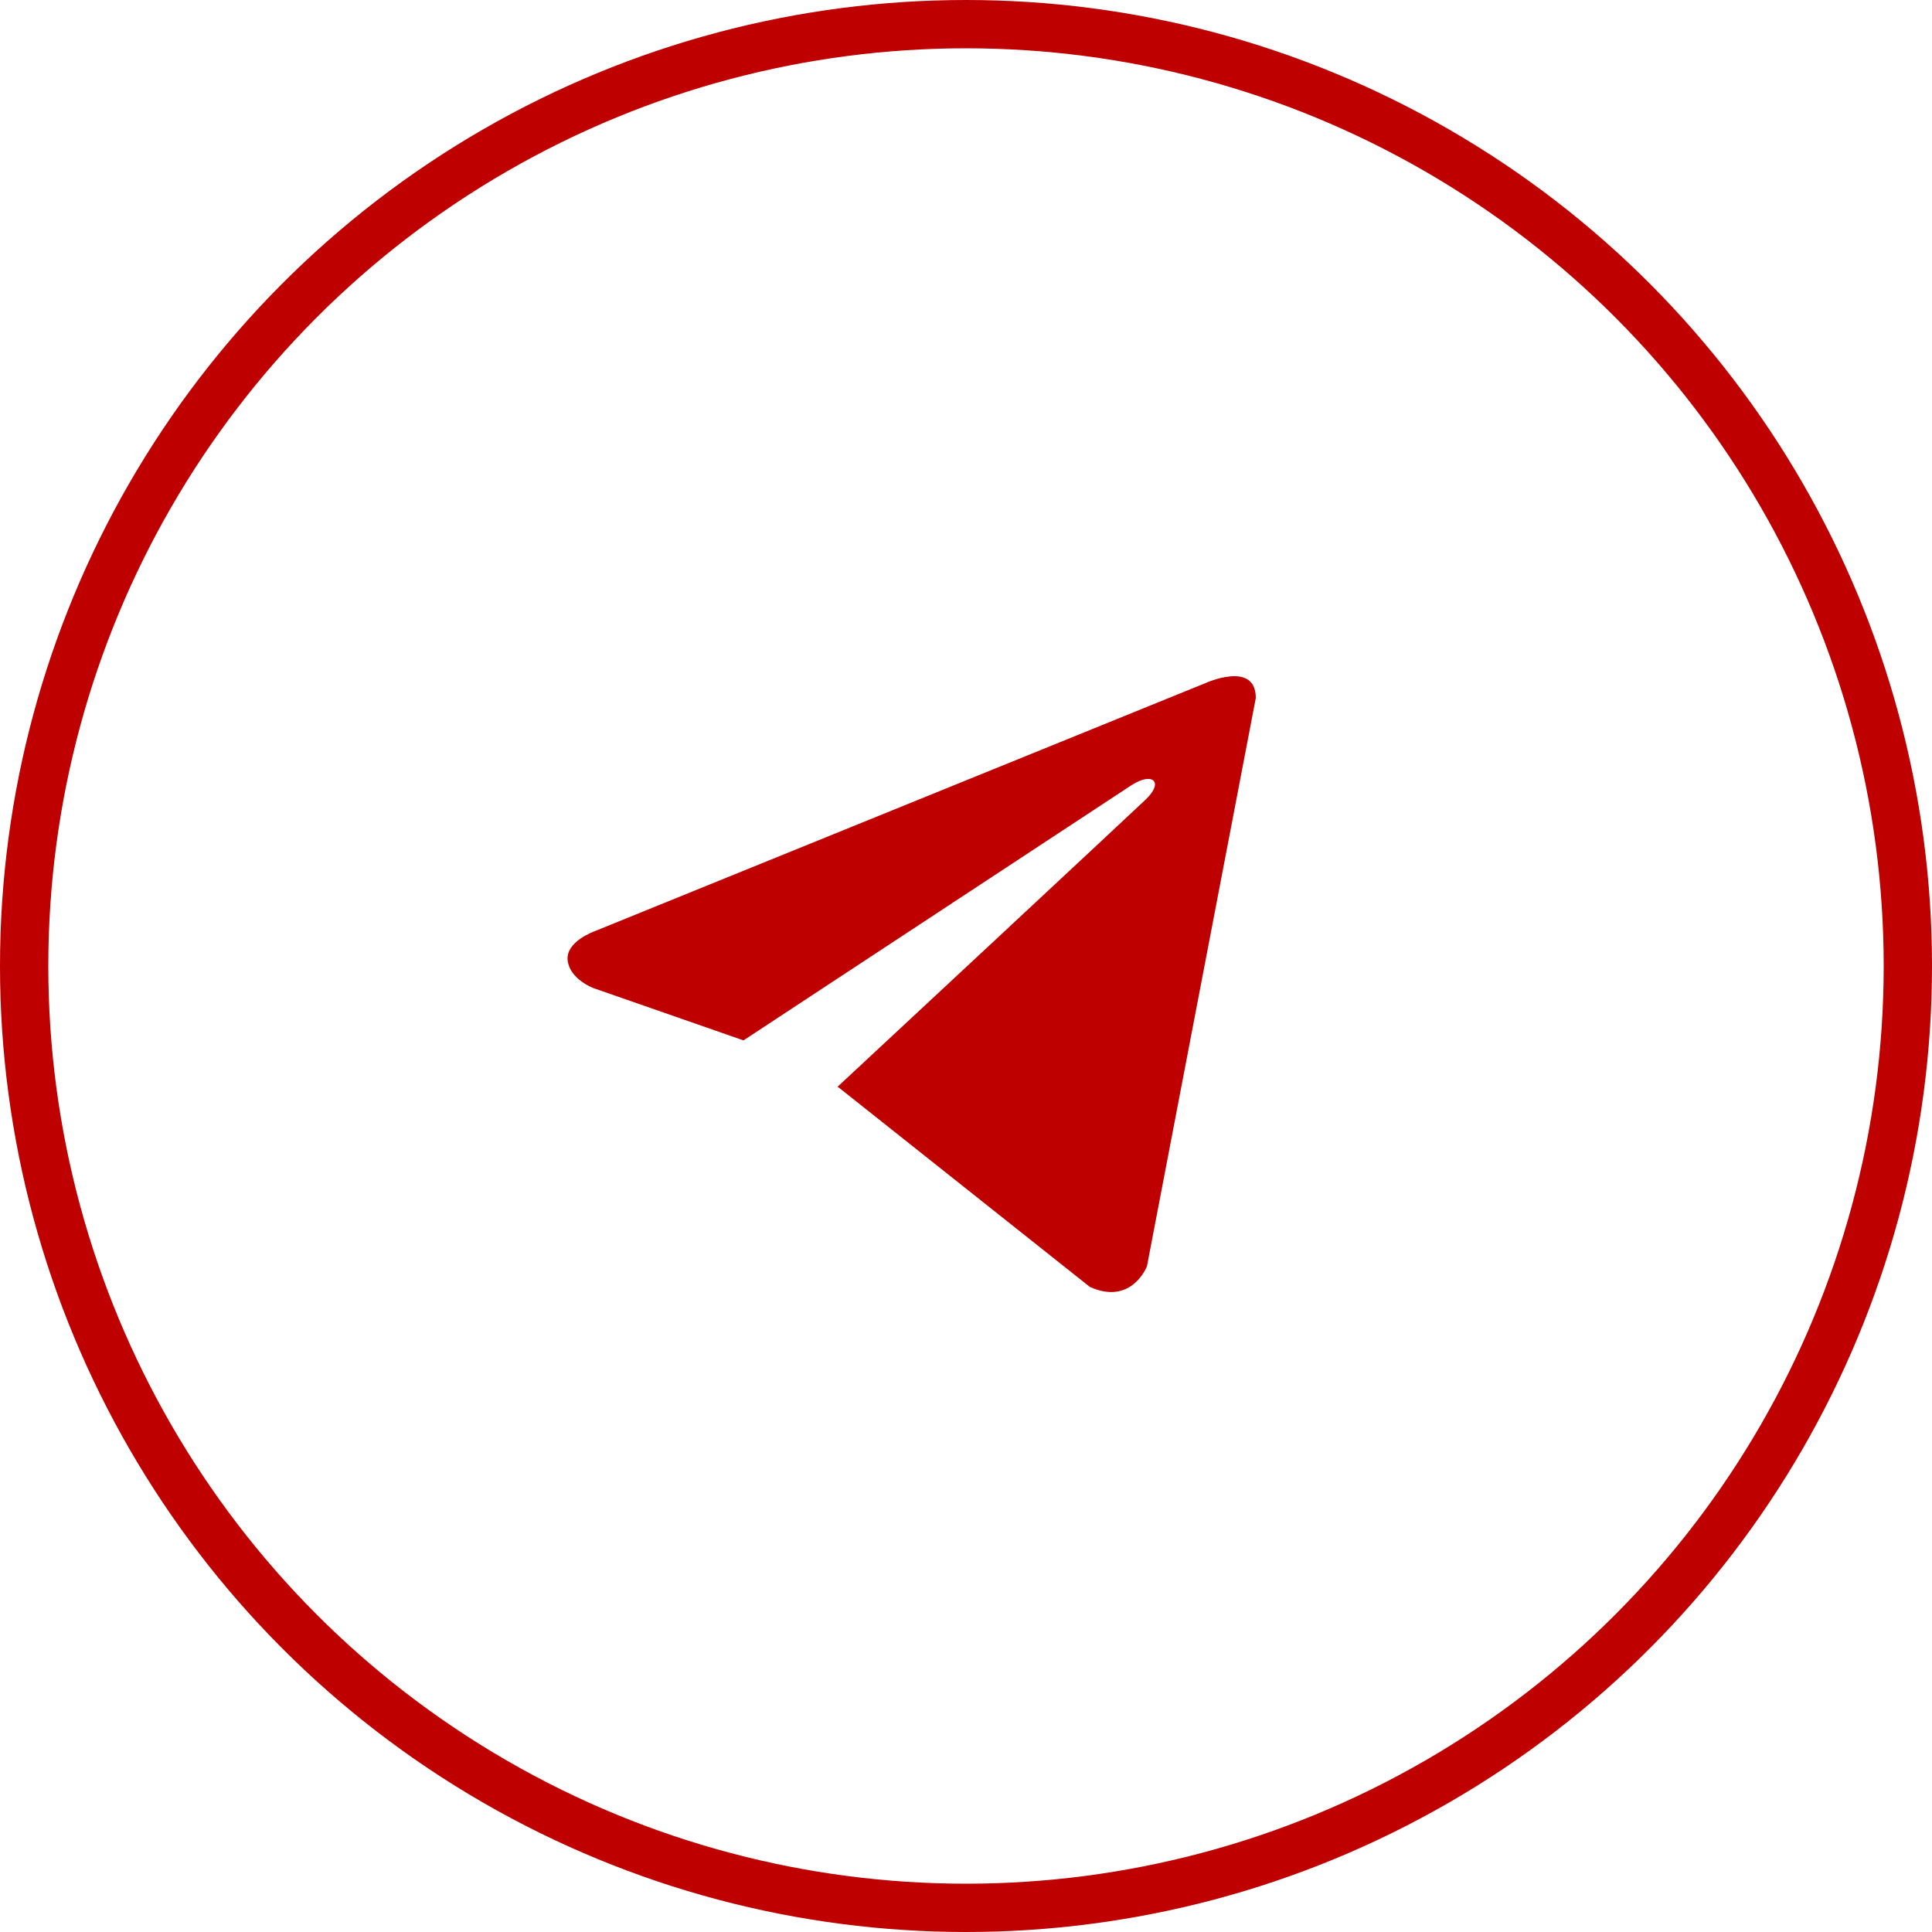 <?xml version="1.0" encoding="UTF-8"?> <svg xmlns="http://www.w3.org/2000/svg" width="40" height="40" viewBox="0 0 40 40" fill="none"><circle cx="20" cy="20" r="19.5" stroke="#BE0000"></circle><g clip-path="url(#clip0_97_911)"><path d="M26 14.452L23.746 26.219C23.746 26.219 23.431 27.035 22.564 26.644L17.363 22.514L17.339 22.502C18.042 21.849 23.489 16.777 23.727 16.547C24.096 16.191 23.867 15.979 23.439 16.248L15.393 21.54L12.288 20.458C12.288 20.458 11.8 20.278 11.753 19.887C11.705 19.495 12.304 19.283 12.304 19.283L24.96 14.142C24.96 14.142 26 13.668 26 14.452V14.452Z" fill="#BE0000"></path></g><defs><clipPath id="clip0_97_911"><rect width="30" height="30" fill="white" transform="translate(5 5)"></rect></clipPath></defs></svg> 